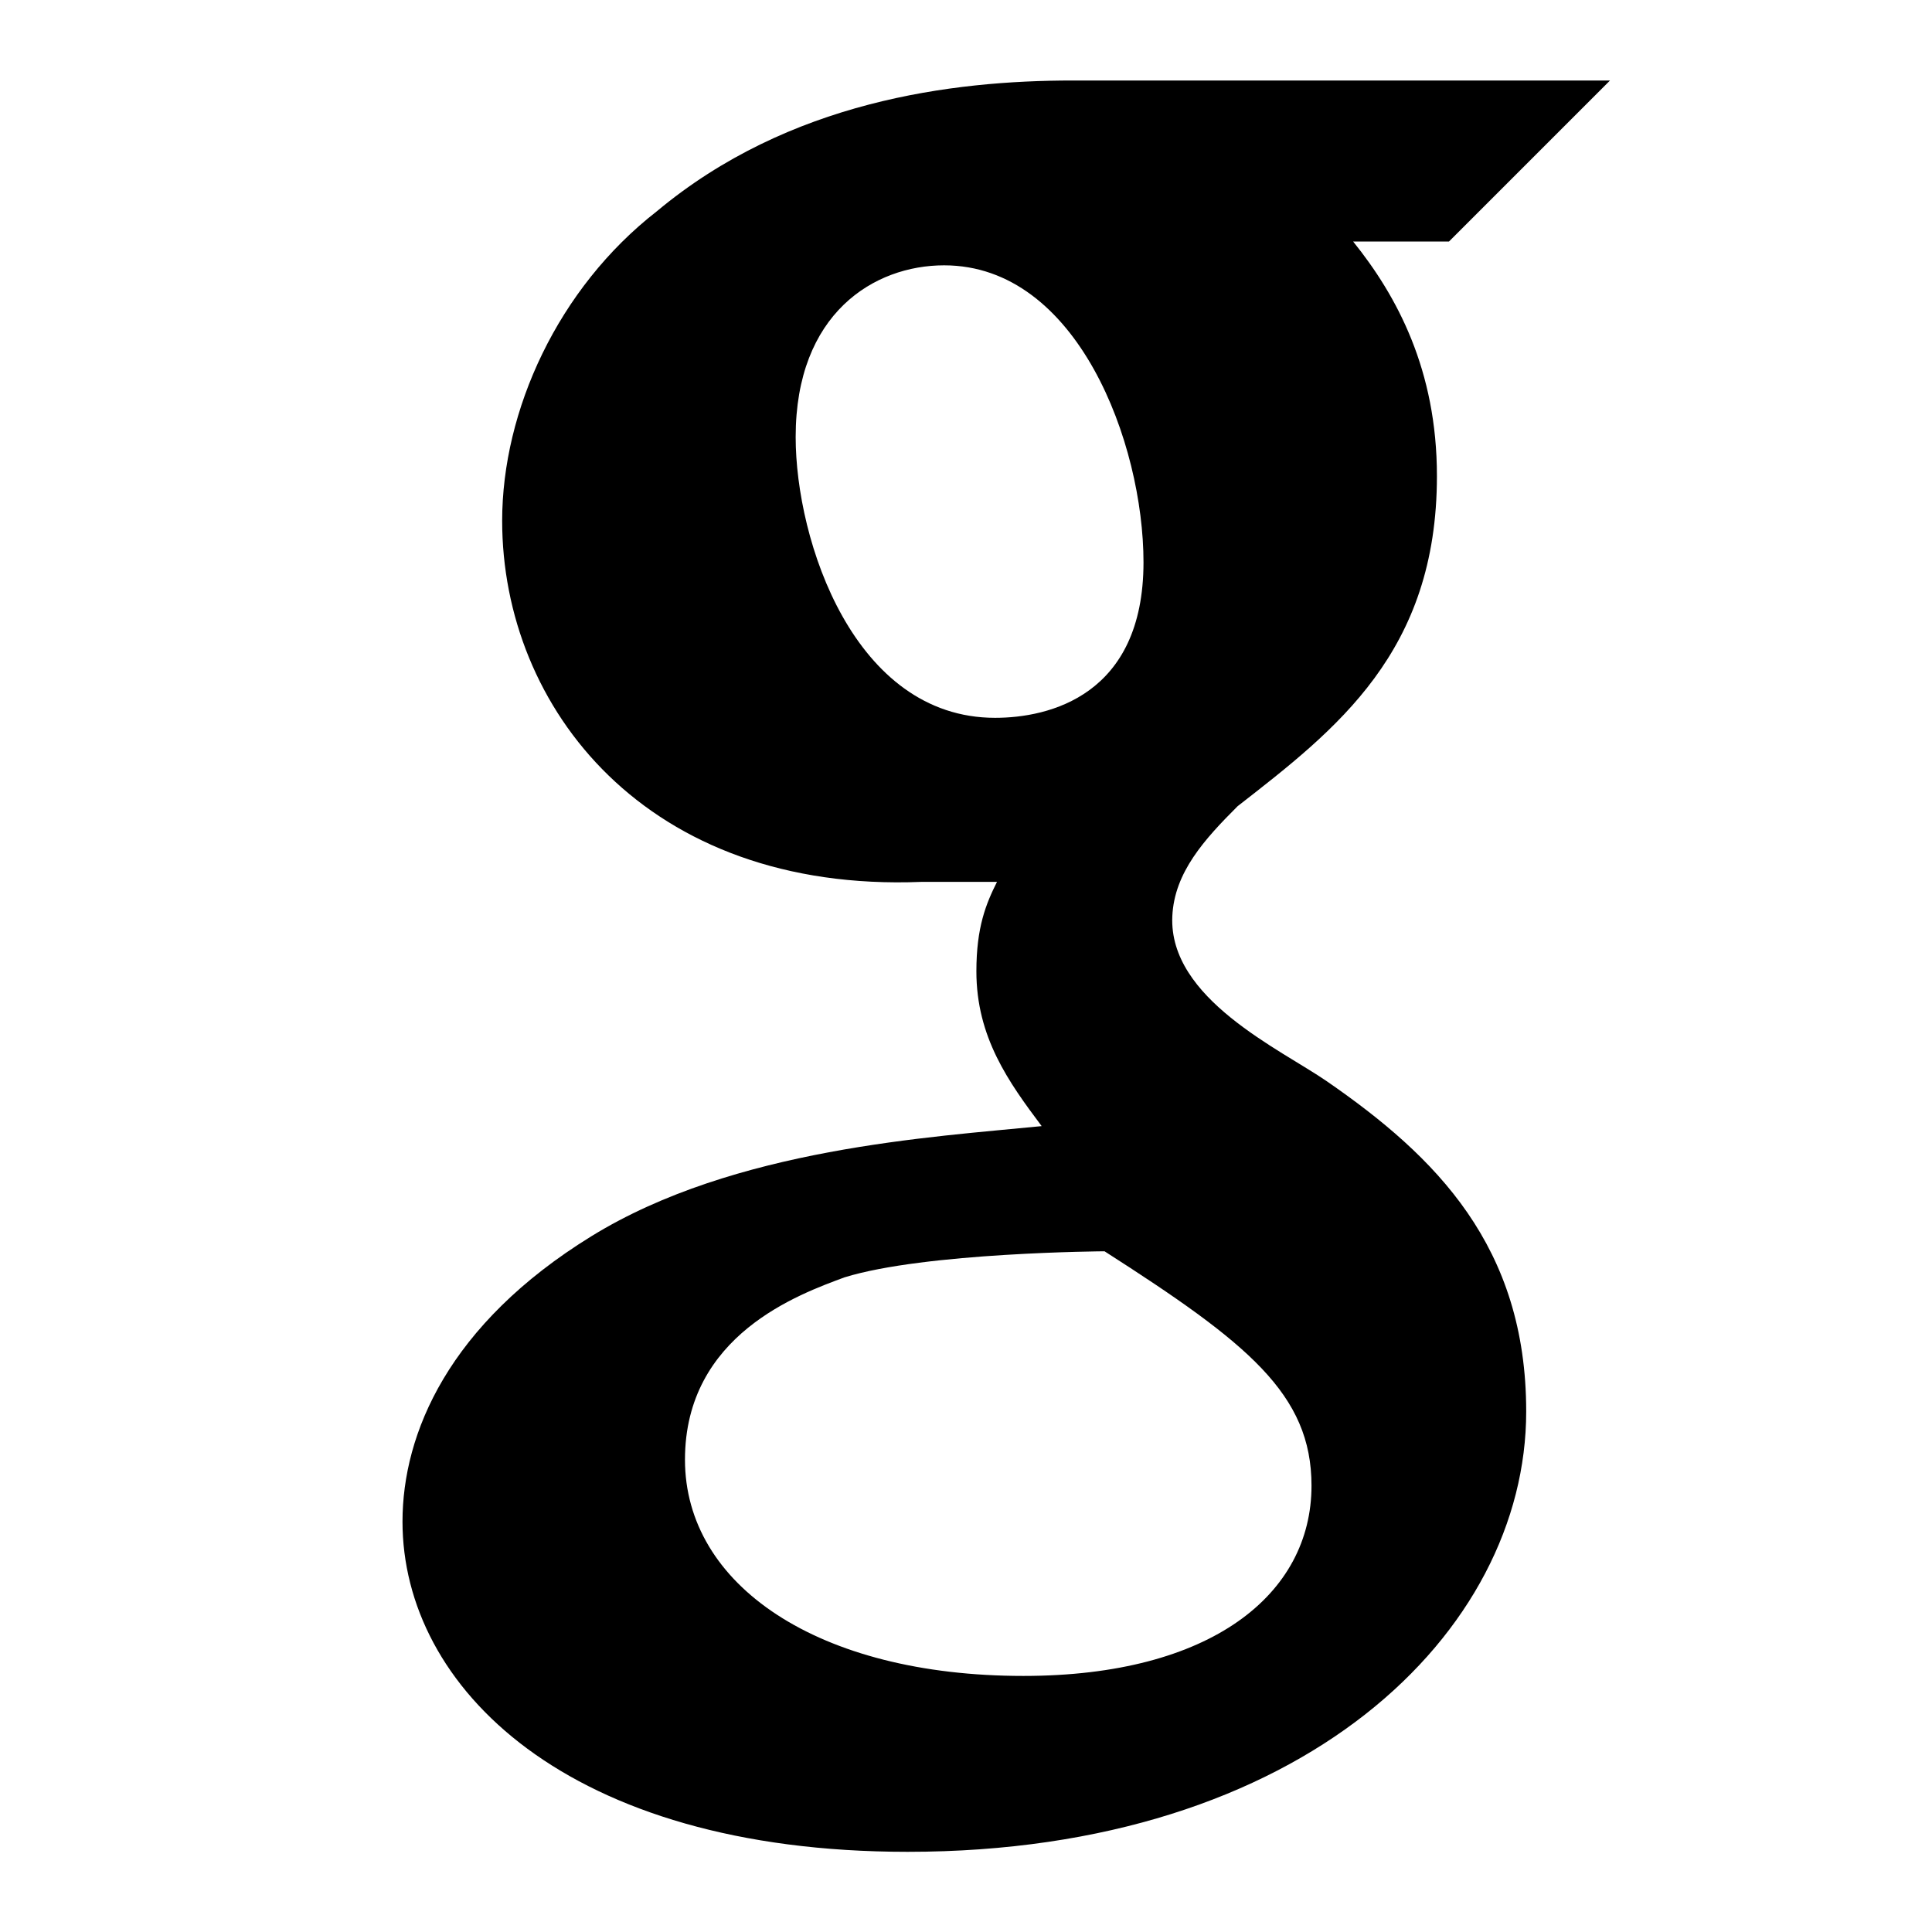 <?xml version="1.0"?>
<svg xmlns="http://www.w3.org/2000/svg" viewBox="0 0 24 24">
    <path d="M16.484,13.433c-0.578-0.399-1.968-1.027-1.921-2.051c0.025-0.546,0.401-0.957,0.811-1.367 c1.229-0.957,2.476-1.914,2.476-4.102c0-1.318-0.497-2.237-1.041-2.913H18l2-2h-6.675c-1.503,0-3.526,0.256-5.165,1.624 C6.93,3.581,6.238,5.102,6.238,6.469c0,2.324,1.793,4.623,5.208,4.486h0.939c-0.137,0.273-0.256,0.564-0.256,1.111 c0,0.82,0.401,1.376,0.811,1.923c-1.366,0.137-3.816,0.273-5.592,1.367C5.572,16.45,5,17.808,5,18.902 c0,2.051,2.041,4.102,6.275,4.102c4.918,0,7.684-2.734,7.684-5.469C18.96,15.484,17.838,14.368,16.484,13.433z M12.361,8.917 c-1.751,0-2.477-2.197-2.477-3.488c0-1.538,0.976-2.133,1.844-2.133c1.659,0,2.477,2.214,2.477,3.69 C14.204,8.641,13.031,8.917,12.361,8.917z M12.713,20.819c-2.557,0-4.204-1.132-4.204-2.686s1.425-2.058,1.981-2.265 c1.001-0.311,3.231-0.324,3.231-0.324c1.779,1.139,2.571,1.773,2.571,2.912C16.292,19.803,15.048,20.819,12.713,20.819z"/>
</svg>
